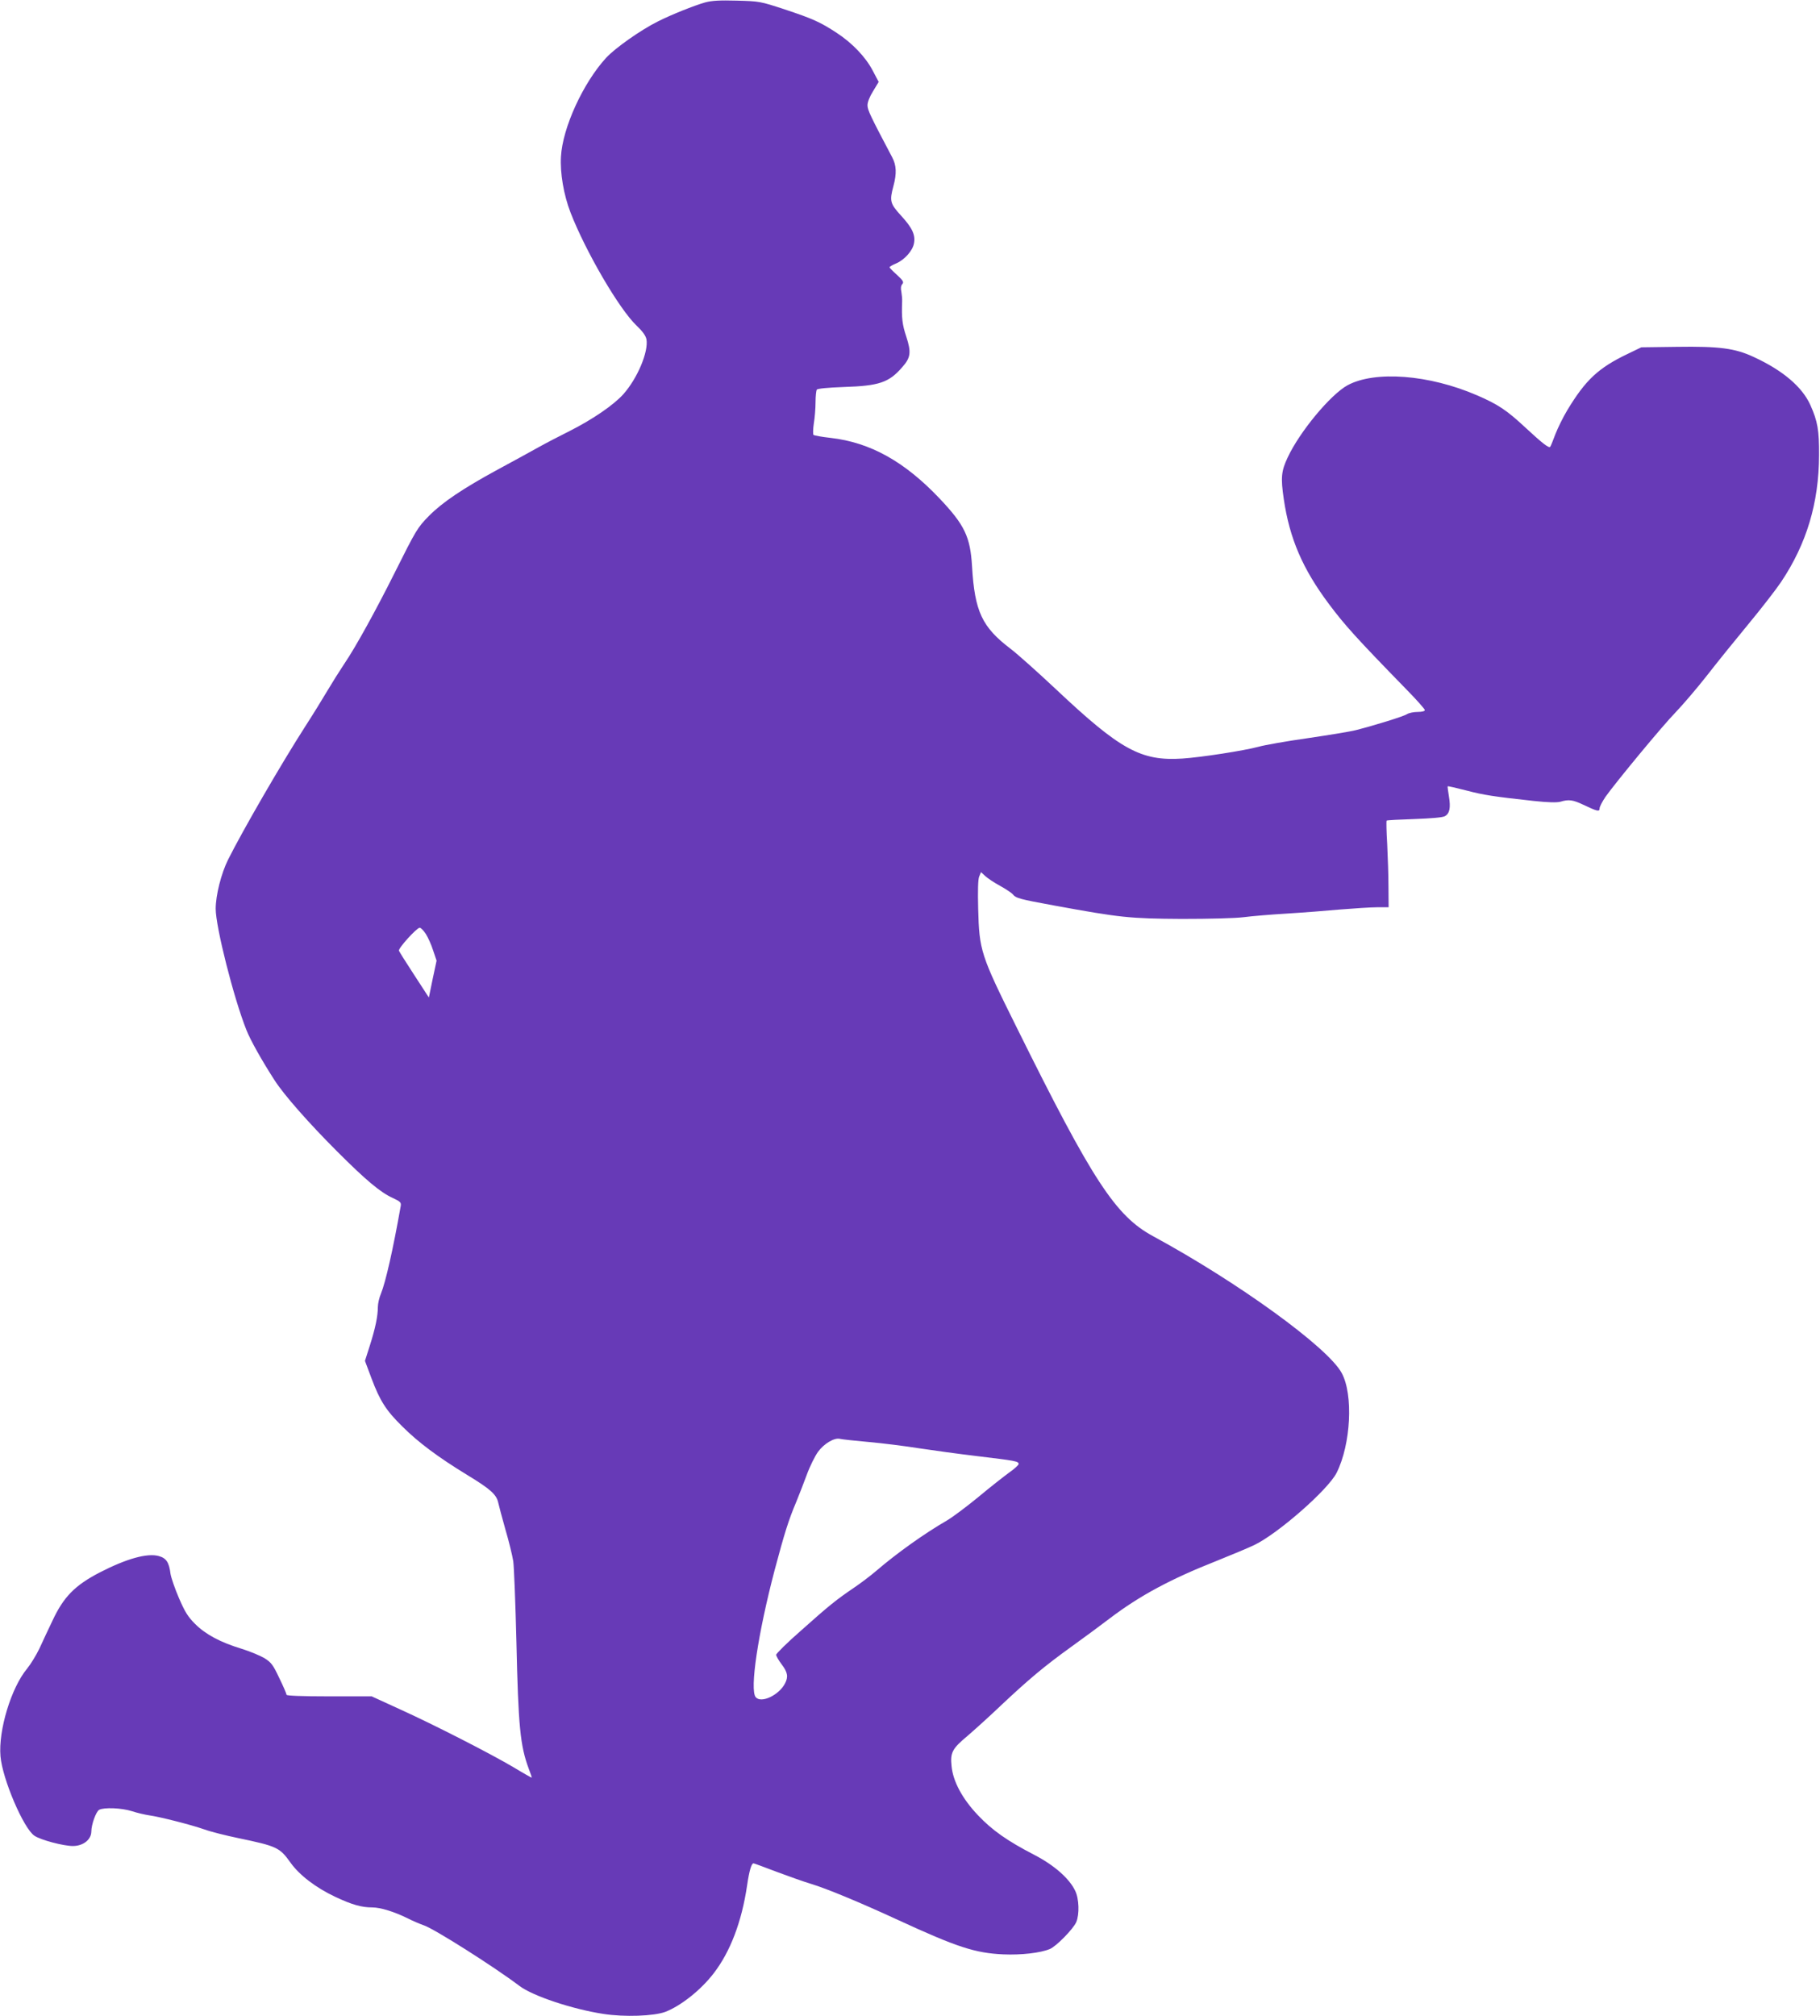 <?xml version="1.0" standalone="no"?>
<!DOCTYPE svg PUBLIC "-//W3C//DTD SVG 20010904//EN"
 "http://www.w3.org/TR/2001/REC-SVG-20010904/DTD/svg10.dtd">
<svg version="1.0" xmlns="http://www.w3.org/2000/svg"
 width="1156pt" height="1280pt" viewBox="0 0 1156 1280"
 preserveAspectRatio="xMidYMid meet">
<g transform="translate(0,1280) scale(0.1,-0.1)"
fill="#673ab7" stroke="none">
<path d="M4480 12785 c-71 -20 -218 -79 -301 -121 -109 -54 -273 -170 -329
-231 -146 -159 -277 -444 -287 -628 -6 -104 17 -241 61 -355 96 -247 309 -613
420 -718 38 -36 57 -63 62 -86 14 -79 -57 -248 -147 -349 -61 -68 -195 -160
-342 -234 -60 -30 -151 -77 -201 -105 -50 -28 -165 -91 -256 -140 -219 -119
-350 -207 -435 -293 -73 -74 -81 -87 -220 -365 -116 -232 -247 -470 -316 -571
-32 -48 -81 -126 -110 -175 -29 -49 -91 -150 -139 -224 -156 -243 -397 -660
-491 -847 -44 -88 -79 -227 -79 -313 0 -114 114 -566 195 -769 25 -64 98 -194
180 -321 61 -94 217 -271 396 -450 183 -183 275 -260 352 -295 51 -24 56 -29
52 -53 -49 -277 -96 -483 -125 -554 -11 -26 -20 -64 -20 -86 0 -58 -16 -135
-51 -245 l-31 -97 42 -112 c53 -141 92 -203 195 -304 101 -101 227 -195 412
-308 150 -91 187 -125 198 -178 4 -18 24 -94 45 -168 22 -74 44 -165 50 -202
5 -36 14 -266 20 -510 12 -539 24 -662 79 -809 11 -29 20 -54 18 -55 -1 -1
-51 27 -112 64 -145 86 -506 271 -727 371 l-177 81 -270 0 c-175 0 -271 4
-271 10 0 6 -20 53 -46 106 -39 83 -51 99 -92 125 -26 16 -92 44 -147 61 -135
41 -229 91 -296 158 -45 45 -64 75 -102 163 -26 60 -50 130 -54 155 -9 73 -27
100 -75 113 -74 20 -205 -17 -376 -105 -157 -82 -228 -154 -299 -306 -25 -52
-62 -131 -82 -175 -21 -44 -57 -102 -79 -129 -101 -121 -183 -392 -169 -556
12 -144 147 -460 216 -505 40 -27 184 -65 244 -65 65 0 116 40 117 91 0 45 30
128 50 139 31 16 143 12 208 -9 33 -11 82 -22 108 -26 71 -10 267 -60 353 -90
41 -15 138 -39 215 -55 244 -51 262 -59 330 -154 57 -81 164 -162 286 -219
106 -50 167 -67 235 -67 52 0 141 -28 224 -69 31 -16 78 -36 104 -45 67 -23
443 -261 606 -384 84 -64 337 -148 533 -178 135 -21 321 -14 394 13 100 39
226 139 308 246 105 137 177 326 211 555 14 96 28 142 41 142 3 0 69 -24 147
-54 78 -29 176 -64 217 -76 97 -29 308 -116 557 -231 371 -171 487 -209 666
-217 112 -5 236 9 295 34 40 16 149 127 168 171 21 49 18 149 -7 199 -37 78
-134 163 -260 228 -172 89 -267 156 -357 251 -99 104 -159 215 -168 312 -9 86
4 111 100 191 44 38 140 124 211 192 183 172 279 252 451 376 82 59 192 140
244 180 189 143 383 248 677 364 97 39 205 84 240 101 150 72 469 351 523 459
90 180 107 495 32 633 -87 162 -657 575 -1197 868 -239 129 -384 350 -869
1329 -227 457 -236 484 -243 750 -3 117 -1 185 6 204 l12 29 27 -25 c15 -14
57 -42 94 -62 36 -20 72 -44 79 -52 22 -27 42 -32 265 -73 421 -77 478 -83
809 -85 183 0 337 4 395 11 52 7 176 17 275 23 99 6 252 18 340 26 88 7 193
14 233 14 l72 0 -1 128 c0 70 -4 192 -8 272 -5 80 -6 147 -4 150 3 3 82 7 176
10 108 4 180 10 194 18 31 17 38 54 26 126 -6 34 -9 62 -8 64 1 2 54 -10 116
-26 114 -30 175 -39 430 -67 94 -10 147 -11 170 -5 53 16 80 12 145 -19 91
-43 104 -46 104 -23 0 10 17 43 38 74 68 95 361 450 447 538 45 47 133 150
196 230 62 80 180 226 262 325 82 99 176 220 209 269 163 243 241 503 242 806
1 158 -9 215 -55 318 -52 116 -176 221 -361 306 -118 55 -218 68 -487 64
l-226 -3 -87 -42 c-186 -89 -267 -165 -383 -357 -26 -43 -60 -112 -76 -153
-15 -41 -30 -77 -33 -80 -9 -9 -49 22 -159 124 -117 109 -173 146 -305 203
-305 132 -649 158 -823 64 -108 -59 -304 -295 -380 -458 -41 -87 -45 -128 -25
-264 37 -252 120 -444 287 -667 100 -134 180 -222 491 -541 65 -66 118 -126
118 -132 0 -7 -18 -12 -45 -12 -25 0 -56 -6 -68 -14 -21 -14 -205 -71 -327
-102 -30 -8 -165 -30 -300 -50 -135 -19 -277 -44 -316 -55 -92 -25 -364 -67
-484 -75 -263 -17 -394 55 -804 441 -115 108 -244 223 -286 255 -183 139 -229
237 -246 525 -11 187 -47 262 -206 430 -223 235 -440 356 -693 385 -55 6 -104
15 -108 19 -4 4 -3 37 2 72 6 35 11 96 11 134 0 39 4 75 8 81 4 7 67 13 172
17 222 7 286 28 369 124 56 62 60 96 27 197 -25 75 -30 117 -26 221 1 17 -2
45 -5 63 -5 21 -3 38 6 48 11 13 6 22 -34 59 -26 23 -47 45 -47 48 0 4 19 15
43 25 53 23 104 81 112 126 11 54 -11 100 -81 176 -71 78 -75 93 -49 190 21
78 19 130 -8 181 -140 265 -157 301 -157 331 0 20 14 55 36 90 l35 58 -38 72
c-45 86 -129 174 -228 239 -105 69 -155 91 -330 149 -158 52 -162 52 -305 56
-110 3 -158 0 -200 -11z m-1775 -5915 c14 -22 35 -69 46 -104 l22 -65 -25
-117 -24 -117 -93 143 c-51 78 -95 148 -97 154 -6 15 113 146 132 146 7 0 25
-18 39 -40z m2813 -3225 c89 -8 233 -26 320 -40 86 -13 253 -36 371 -50 241
-29 261 -32 261 -50 0 -6 -27 -31 -60 -54 -33 -24 -120 -92 -193 -153 -73 -60
-163 -128 -202 -151 -145 -84 -316 -206 -447 -318 -37 -32 -102 -81 -145 -110
-109 -74 -156 -111 -335 -271 -87 -76 -158 -146 -158 -154 0 -8 16 -36 35 -61
38 -50 43 -79 21 -121 -39 -75 -152 -128 -186 -87 -39 47 14 402 120 806 63
236 88 317 138 435 16 39 46 116 66 170 20 55 53 121 72 147 38 52 104 91 139
82 11 -3 93 -12 183 -20z"/>
</g>
</svg>

